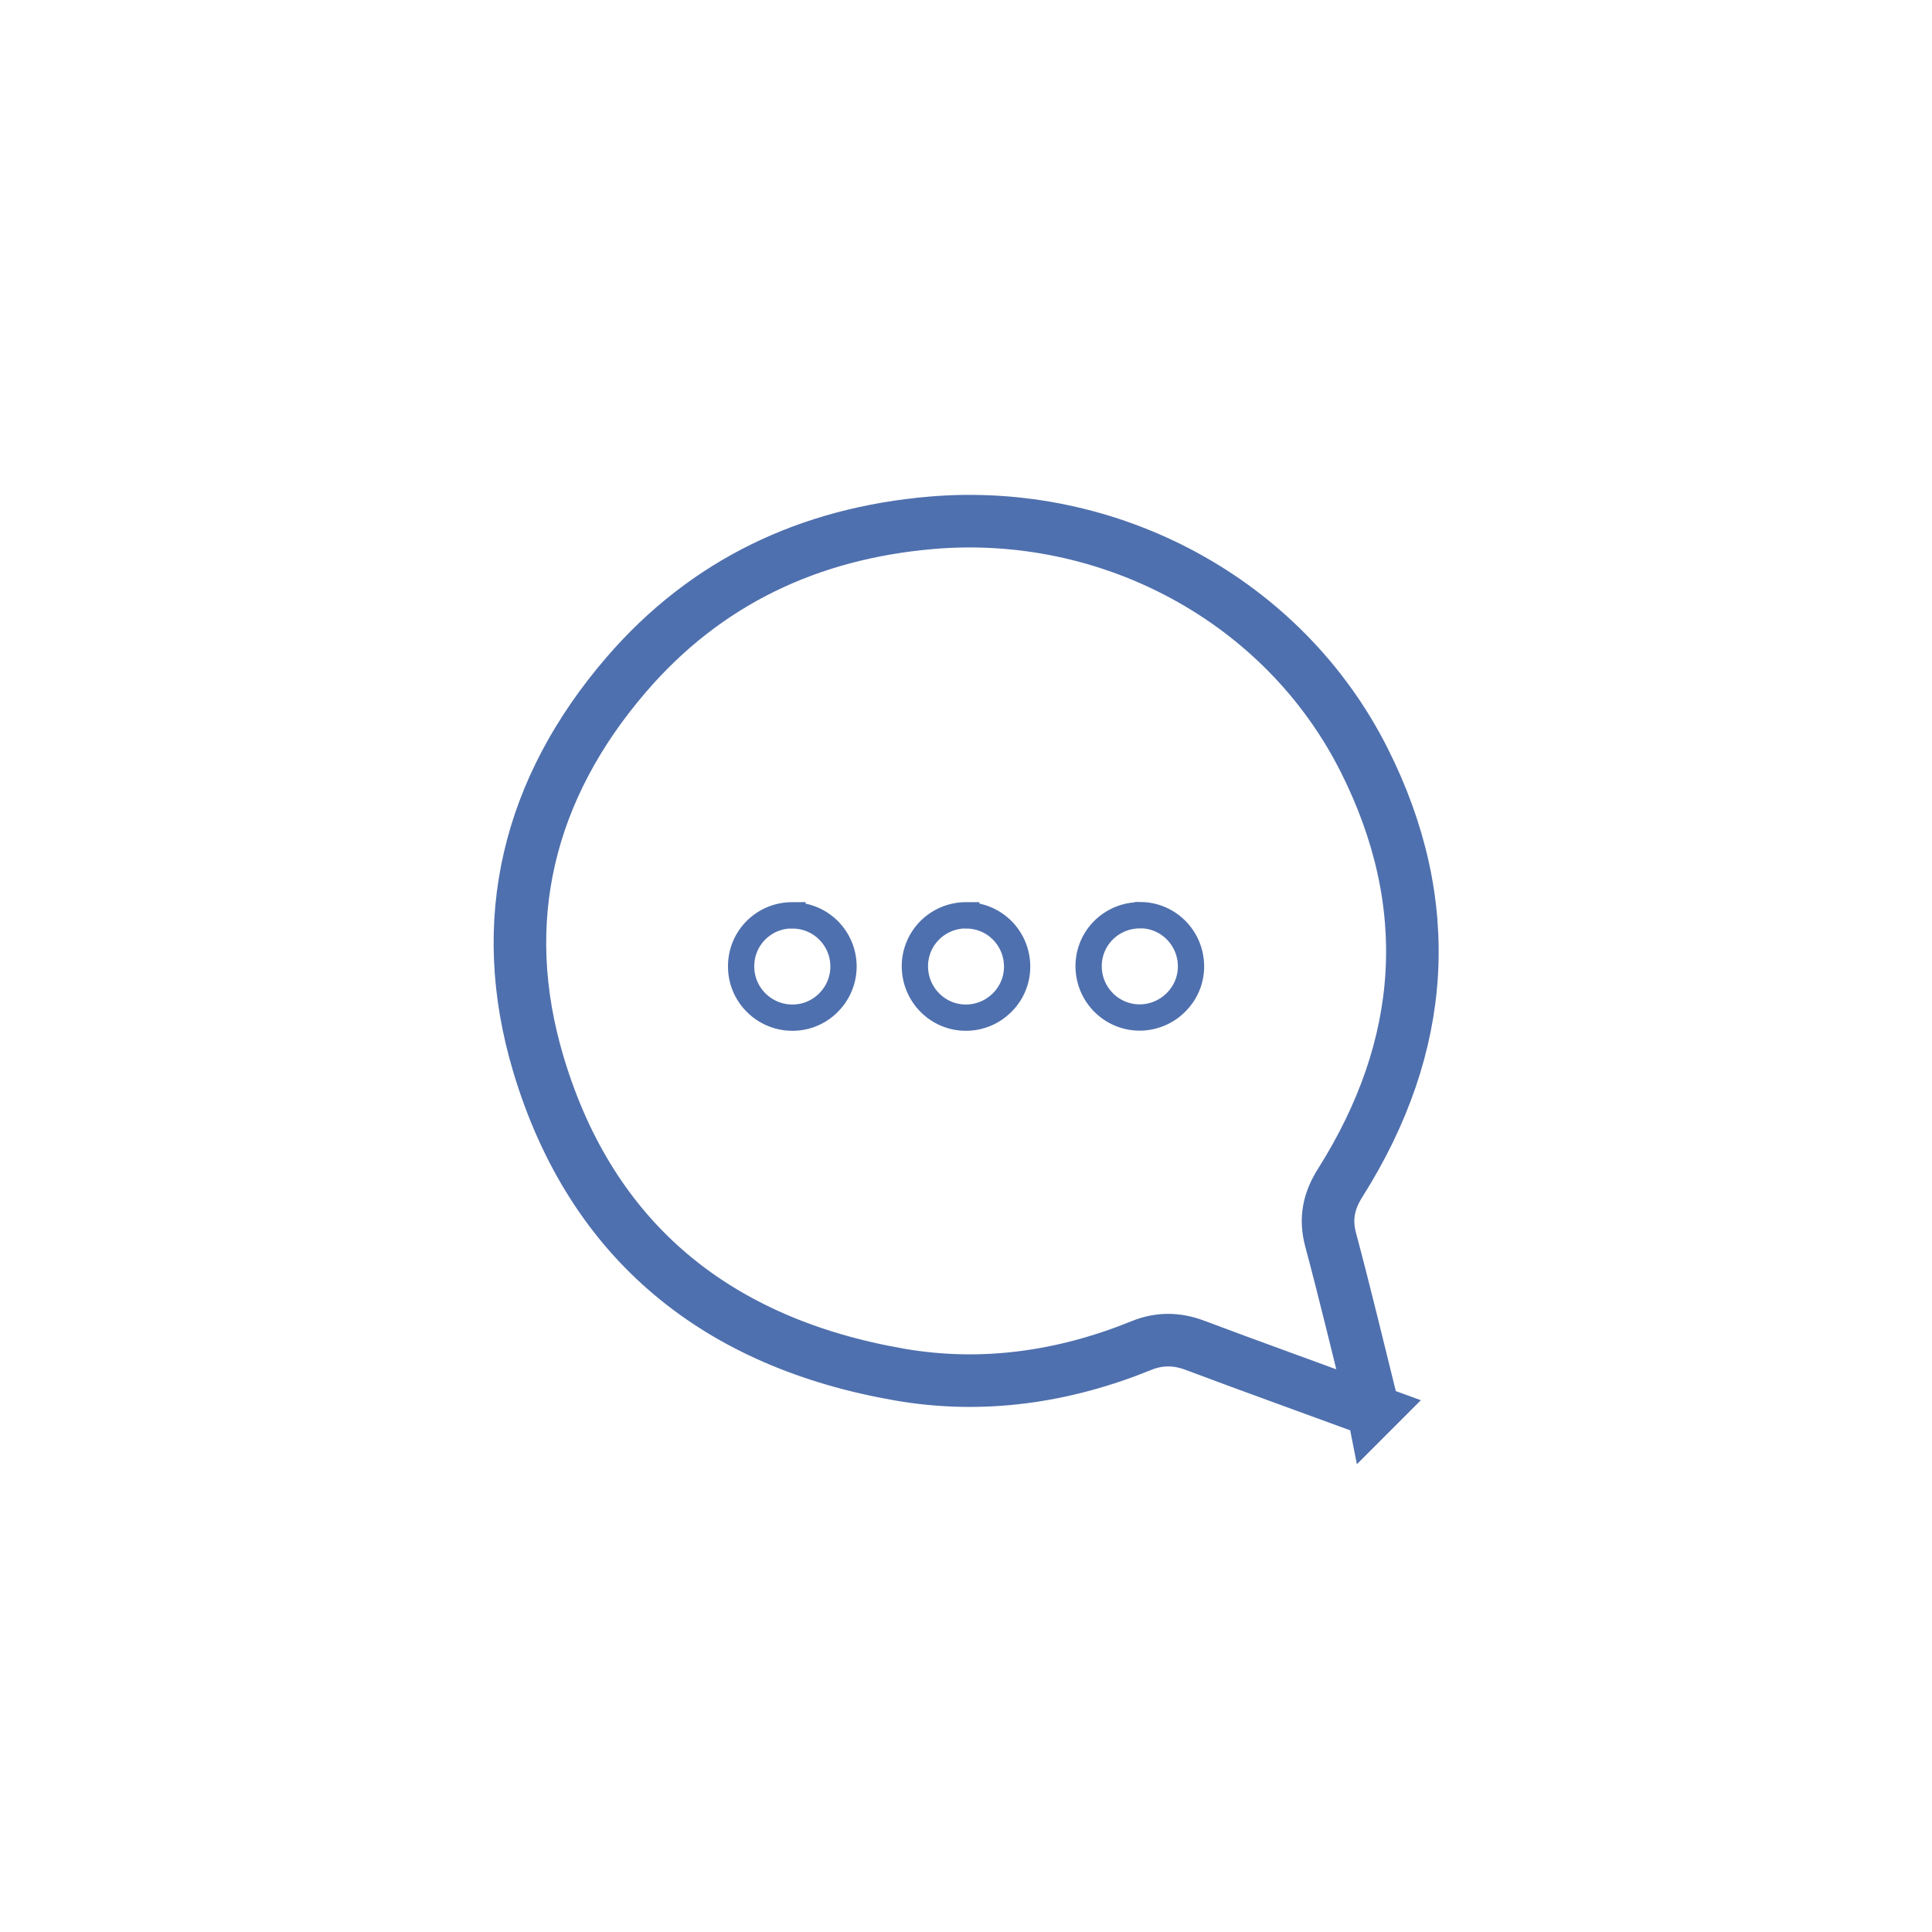 <?xml version="1.0" encoding="UTF-8"?><svg id="Livello_1" xmlns="http://www.w3.org/2000/svg" viewBox="0 0 147 147"><path d="m104.47,107.35c-.06-.3-.08-.51-.13-.71-1.02-4.1-2-8.21-3.09-12.29-.44-1.63-.15-2.98.74-4.38,6.54-10.37,7.32-21.19,1.8-32.15-6.13-12.17-19.36-19.21-32.95-18.04-9.26.8-17.12,4.5-23.18,11.54-7.45,8.65-9.97,18.72-6.69,29.67,4.06,13.56,13.68,21.21,27.49,23.6,6.3,1.09,12.48.19,18.41-2.22,1.31-.53,2.63-.53,3.97-.04,2.15.81,4.31,1.6,6.47,2.39,2.36.86,4.71,1.72,7.17,2.62Z" fill="none" stroke="#4f70ae" stroke-miterlimit="10" stroke-width="4"/><path d="m60.29,69.64c-2.17,0-3.91,1.73-3.9,3.9,0,2.15,1.76,3.9,3.92,3.89,2.12,0,3.86-1.75,3.87-3.87.01-2.16-1.73-3.91-3.89-3.91Zm13.25,0c-2.17-.01-3.92,1.71-3.93,3.87,0,2.16,1.73,3.92,3.88,3.92,2.13,0,3.88-1.72,3.9-3.84.02-2.17-1.7-3.93-3.85-3.94Zm13.23,0c-2.17-.02-3.93,1.7-3.94,3.85-.01,2.16,1.72,3.92,3.87,3.93,2.13,0,3.89-1.71,3.92-3.83.03-2.17-1.69-3.94-3.84-3.96Z" fill="none" stroke="#4f70ae" stroke-linecap="round" stroke-miterlimit="10" stroke-width="2"/><rect width="147" height="147" fill="none"/></svg>